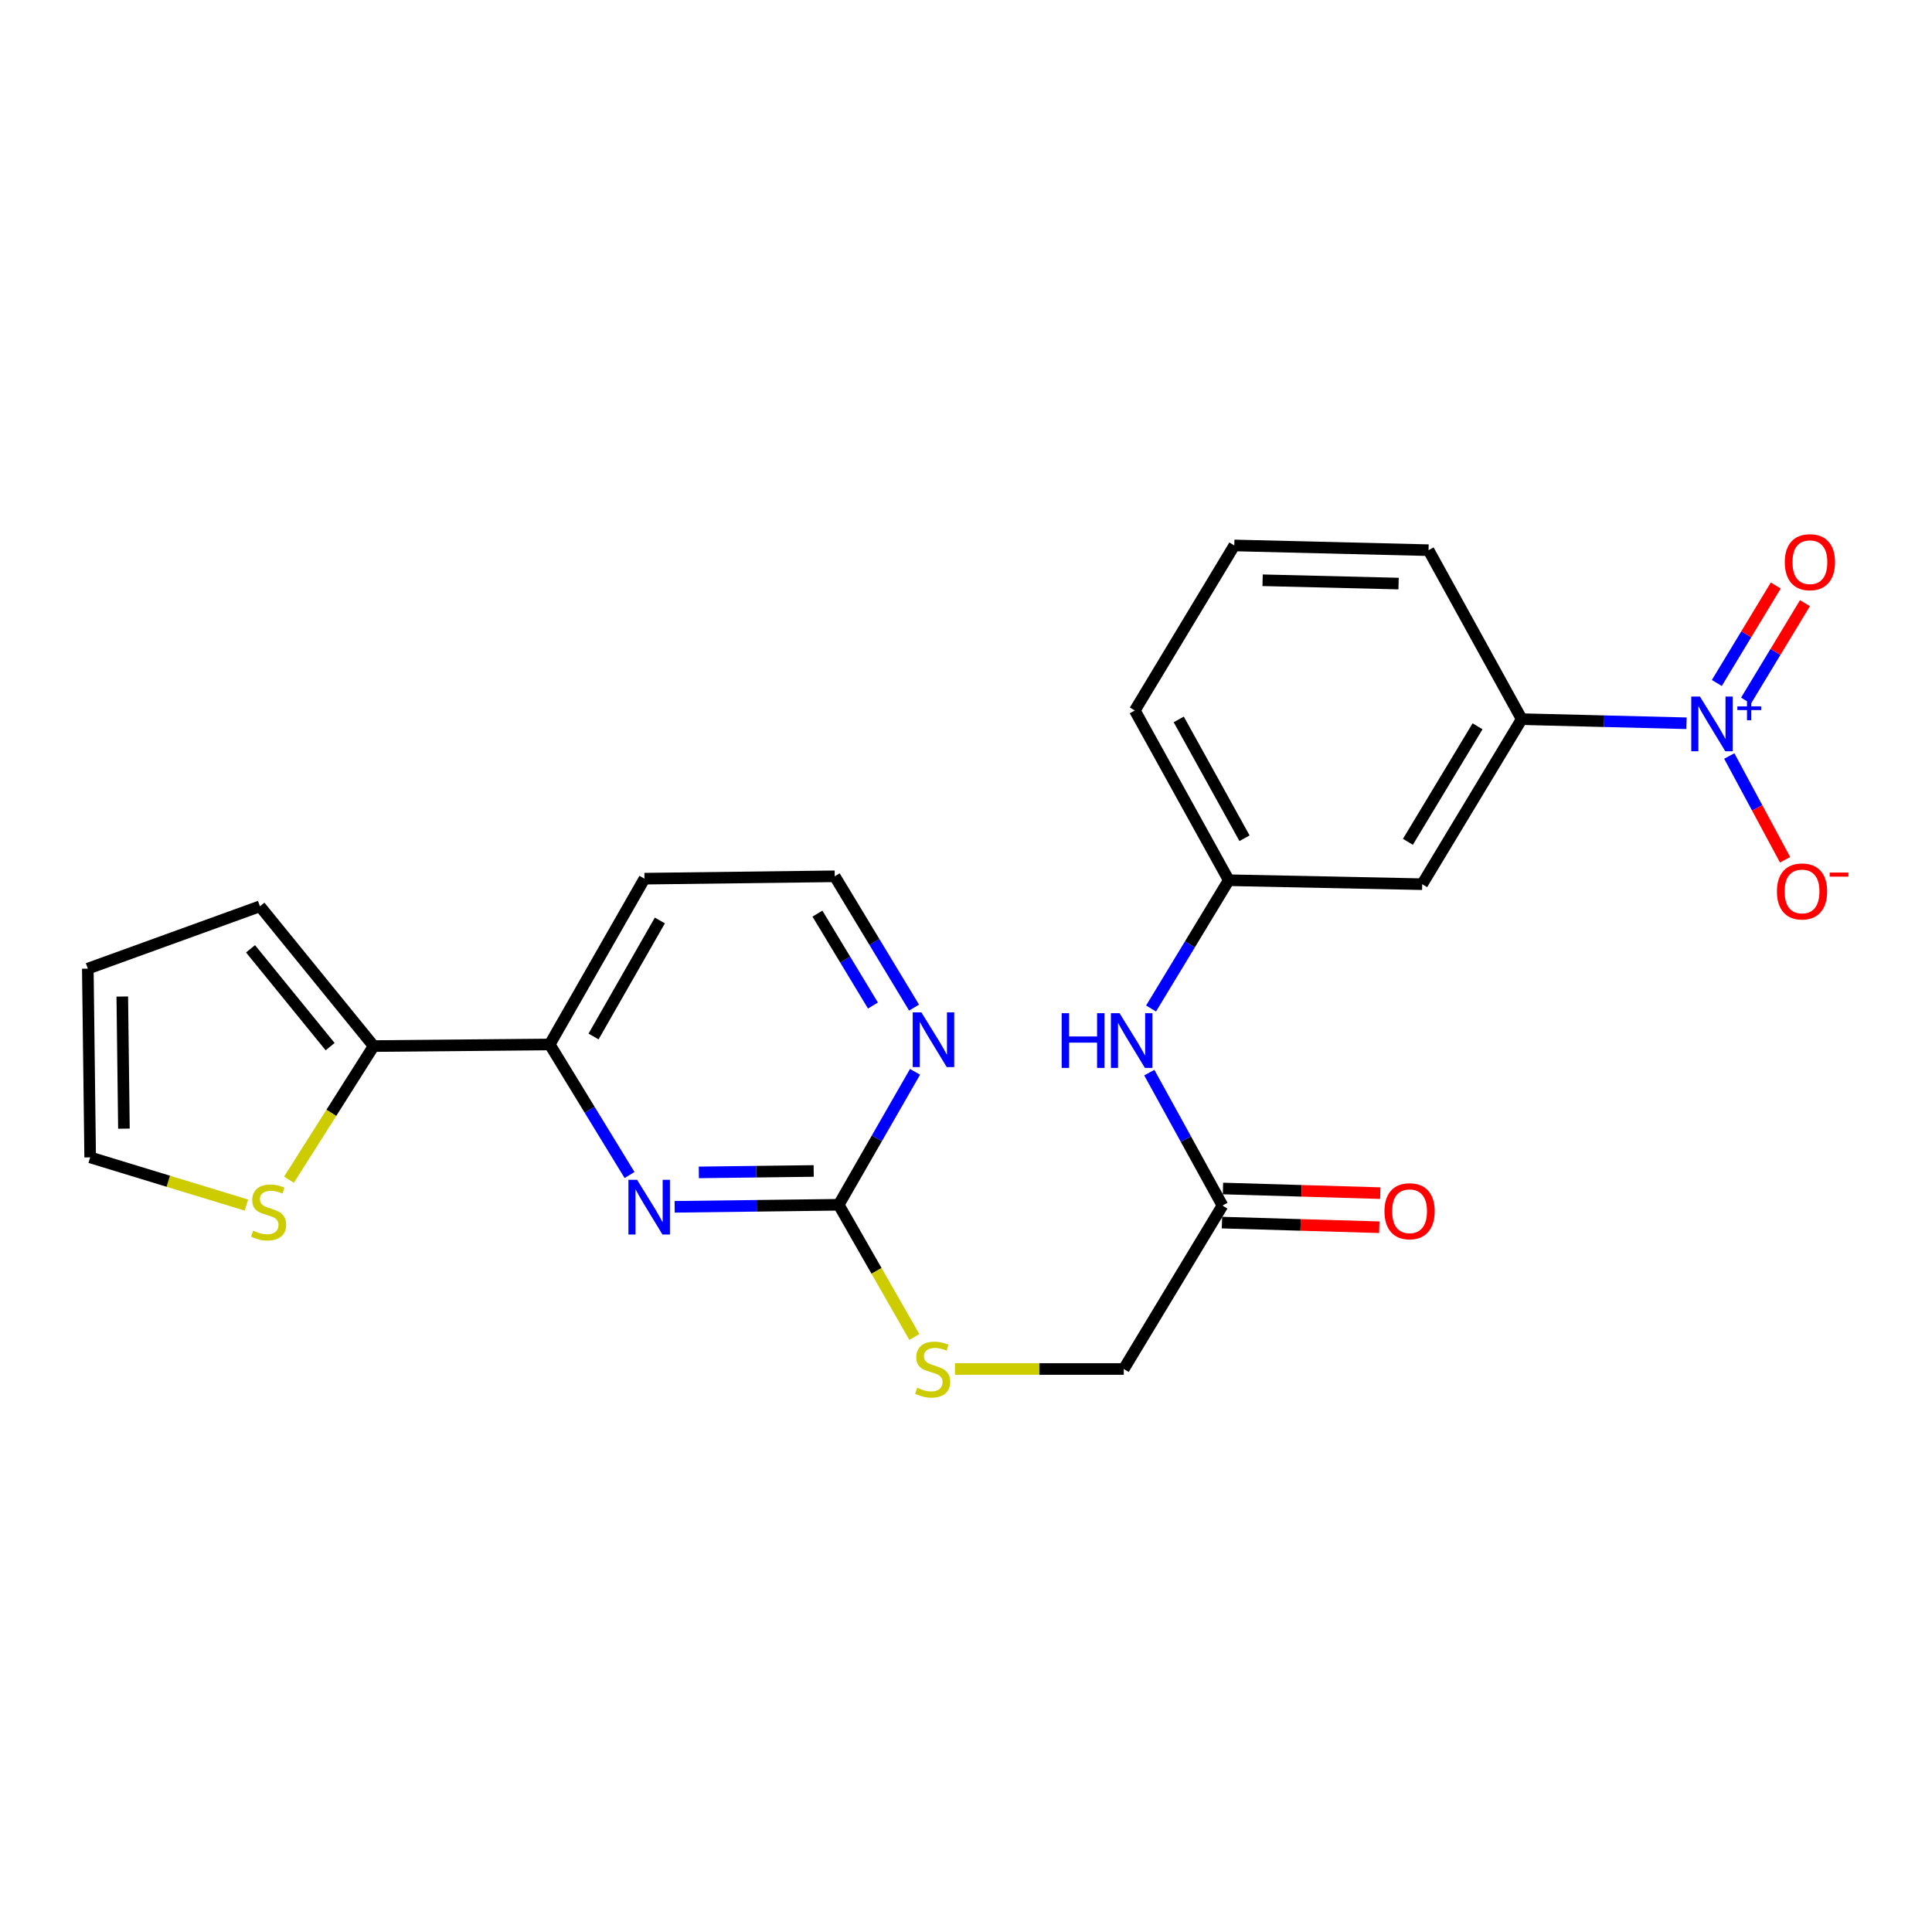 <?xml version='1.0' encoding='iso-8859-1'?>
<svg version='1.1' baseProfile='full'
              xmlns='http://www.w3.org/2000/svg'
                      xmlns:rdkit='http://www.rdkit.org/xml'
                      xmlns:xlink='http://www.w3.org/1999/xlink'
                  xml:space='preserve'
width='1000px' height='1000px' viewBox='0 0 1000 1000'>
<!-- END OF HEADER -->
<rect style='opacity:1.0;fill:#FFFFFF;stroke:none' width='1000' height='1000' x='0' y='0'> </rect>
<path class='bond-3' d='M 872.936,374.357 L 830.284,373.295' style='fill:none;fill-rule:evenodd;stroke:#0000FF;stroke-width:6px;stroke-linecap:butt;stroke-linejoin:miter;stroke-opacity:1' />
<path class='bond-3' d='M 830.284,373.295 L 787.631,372.233' style='fill:none;fill-rule:evenodd;stroke:#000000;stroke-width:6px;stroke-linecap:butt;stroke-linejoin:miter;stroke-opacity:1' />
<path class='bond-9' d='M 895.075,391.305 L 909.518,418.165' style='fill:none;fill-rule:evenodd;stroke:#0000FF;stroke-width:6px;stroke-linecap:butt;stroke-linejoin:miter;stroke-opacity:1' />
<path class='bond-9' d='M 909.518,418.165 L 923.961,445.025' style='fill:none;fill-rule:evenodd;stroke:#FF0000;stroke-width:6px;stroke-linecap:butt;stroke-linejoin:miter;stroke-opacity:1' />
<path class='bond-11' d='M 903.737,362.647 L 918.991,337.421' style='fill:none;fill-rule:evenodd;stroke:#0000FF;stroke-width:6px;stroke-linecap:butt;stroke-linejoin:miter;stroke-opacity:1' />
<path class='bond-11' d='M 918.991,337.421 L 934.244,312.195' style='fill:none;fill-rule:evenodd;stroke:#FF0000;stroke-width:6px;stroke-linecap:butt;stroke-linejoin:miter;stroke-opacity:1' />
<path class='bond-11' d='M 888.626,353.509 L 903.88,328.283' style='fill:none;fill-rule:evenodd;stroke:#0000FF;stroke-width:6px;stroke-linecap:butt;stroke-linejoin:miter;stroke-opacity:1' />
<path class='bond-11' d='M 903.88,328.283 L 919.133,303.058' style='fill:none;fill-rule:evenodd;stroke:#FF0000;stroke-width:6px;stroke-linecap:butt;stroke-linejoin:miter;stroke-opacity:1' />
<path class='bond-0' d='M 349.206,624.65 L 391.662,624.12' style='fill:none;fill-rule:evenodd;stroke:#0000FF;stroke-width:6px;stroke-linecap:butt;stroke-linejoin:miter;stroke-opacity:1' />
<path class='bond-0' d='M 391.662,624.12 L 434.119,623.589' style='fill:none;fill-rule:evenodd;stroke:#000000;stroke-width:6px;stroke-linecap:butt;stroke-linejoin:miter;stroke-opacity:1' />
<path class='bond-0' d='M 361.722,606.833 L 391.442,606.462' style='fill:none;fill-rule:evenodd;stroke:#0000FF;stroke-width:6px;stroke-linecap:butt;stroke-linejoin:miter;stroke-opacity:1' />
<path class='bond-0' d='M 391.442,606.462 L 421.161,606.091' style='fill:none;fill-rule:evenodd;stroke:#000000;stroke-width:6px;stroke-linecap:butt;stroke-linejoin:miter;stroke-opacity:1' />
<path class='bond-4' d='M 325.85,608.188 L 305.193,574.395' style='fill:none;fill-rule:evenodd;stroke:#0000FF;stroke-width:6px;stroke-linecap:butt;stroke-linejoin:miter;stroke-opacity:1' />
<path class='bond-4' d='M 305.193,574.395 L 284.537,540.602' style='fill:none;fill-rule:evenodd;stroke:#000000;stroke-width:6px;stroke-linecap:butt;stroke-linejoin:miter;stroke-opacity:1' />
<path class='bond-1' d='M 434.119,623.589 L 453.69,657.804' style='fill:none;fill-rule:evenodd;stroke:#000000;stroke-width:6px;stroke-linecap:butt;stroke-linejoin:miter;stroke-opacity:1' />
<path class='bond-1' d='M 453.69,657.804 L 473.262,692.019' style='fill:none;fill-rule:evenodd;stroke:#CCCC00;stroke-width:6px;stroke-linecap:butt;stroke-linejoin:miter;stroke-opacity:1' />
<path class='bond-8' d='M 434.119,623.589 L 453.869,589.185' style='fill:none;fill-rule:evenodd;stroke:#000000;stroke-width:6px;stroke-linecap:butt;stroke-linejoin:miter;stroke-opacity:1' />
<path class='bond-8' d='M 453.869,589.185 L 473.619,554.781' style='fill:none;fill-rule:evenodd;stroke:#0000FF;stroke-width:6px;stroke-linecap:butt;stroke-linejoin:miter;stroke-opacity:1' />
<path class='bond-2' d='M 193.397,541.445 L 284.537,540.602' style='fill:none;fill-rule:evenodd;stroke:#000000;stroke-width:6px;stroke-linecap:butt;stroke-linejoin:miter;stroke-opacity:1' />
<path class='bond-5' d='M 193.397,541.445 L 171.49,576.022' style='fill:none;fill-rule:evenodd;stroke:#000000;stroke-width:6px;stroke-linecap:butt;stroke-linejoin:miter;stroke-opacity:1' />
<path class='bond-5' d='M 171.49,576.022 L 149.583,610.598' style='fill:none;fill-rule:evenodd;stroke:#CCCC00;stroke-width:6px;stroke-linecap:butt;stroke-linejoin:miter;stroke-opacity:1' />
<path class='bond-14' d='M 193.397,541.445 L 134.544,469.102' style='fill:none;fill-rule:evenodd;stroke:#000000;stroke-width:6px;stroke-linecap:butt;stroke-linejoin:miter;stroke-opacity:1' />
<path class='bond-14' d='M 170.871,541.738 L 129.674,491.098' style='fill:none;fill-rule:evenodd;stroke:#000000;stroke-width:6px;stroke-linecap:butt;stroke-linejoin:miter;stroke-opacity:1' />
<path class='bond-6' d='M 787.631,372.233 L 736.126,457.653' style='fill:none;fill-rule:evenodd;stroke:#000000;stroke-width:6px;stroke-linecap:butt;stroke-linejoin:miter;stroke-opacity:1' />
<path class='bond-6' d='M 764.783,375.928 L 728.729,435.722' style='fill:none;fill-rule:evenodd;stroke:#000000;stroke-width:6px;stroke-linecap:butt;stroke-linejoin:miter;stroke-opacity:1' />
<path class='bond-21' d='M 787.631,372.233 L 739.413,284.772' style='fill:none;fill-rule:evenodd;stroke:#000000;stroke-width:6px;stroke-linecap:butt;stroke-linejoin:miter;stroke-opacity:1' />
<path class='bond-25' d='M 284.537,540.602 L 333.57,454.799' style='fill:none;fill-rule:evenodd;stroke:#000000;stroke-width:6px;stroke-linecap:butt;stroke-linejoin:miter;stroke-opacity:1' />
<path class='bond-25' d='M 307.224,536.493 L 341.547,476.431' style='fill:none;fill-rule:evenodd;stroke:#000000;stroke-width:6px;stroke-linecap:butt;stroke-linejoin:miter;stroke-opacity:1' />
<path class='bond-15' d='M 127.533,623.749 L 87.102,611.406' style='fill:none;fill-rule:evenodd;stroke:#CCCC00;stroke-width:6px;stroke-linecap:butt;stroke-linejoin:miter;stroke-opacity:1' />
<path class='bond-15' d='M 87.102,611.406 L 46.671,599.063' style='fill:none;fill-rule:evenodd;stroke:#000000;stroke-width:6px;stroke-linecap:butt;stroke-linejoin:miter;stroke-opacity:1' />
<path class='bond-13' d='M 736.126,457.653 L 636,455.603' style='fill:none;fill-rule:evenodd;stroke:#000000;stroke-width:6px;stroke-linecap:butt;stroke-linejoin:miter;stroke-opacity:1' />
<path class='bond-7' d='M 632.743,623.991 L 613.809,589.589' style='fill:none;fill-rule:evenodd;stroke:#000000;stroke-width:6px;stroke-linecap:butt;stroke-linejoin:miter;stroke-opacity:1' />
<path class='bond-7' d='M 613.809,589.589 L 594.875,555.187' style='fill:none;fill-rule:evenodd;stroke:#0000FF;stroke-width:6px;stroke-linecap:butt;stroke-linejoin:miter;stroke-opacity:1' />
<path class='bond-17' d='M 632.483,632.817 L 673.196,634.017' style='fill:none;fill-rule:evenodd;stroke:#000000;stroke-width:6px;stroke-linecap:butt;stroke-linejoin:miter;stroke-opacity:1' />
<path class='bond-17' d='M 673.196,634.017 L 713.91,635.217' style='fill:none;fill-rule:evenodd;stroke:#FF0000;stroke-width:6px;stroke-linecap:butt;stroke-linejoin:miter;stroke-opacity:1' />
<path class='bond-17' d='M 633.003,615.165 L 673.716,616.366' style='fill:none;fill-rule:evenodd;stroke:#000000;stroke-width:6px;stroke-linecap:butt;stroke-linejoin:miter;stroke-opacity:1' />
<path class='bond-17' d='M 673.716,616.366 L 714.43,617.566' style='fill:none;fill-rule:evenodd;stroke:#FF0000;stroke-width:6px;stroke-linecap:butt;stroke-linejoin:miter;stroke-opacity:1' />
<path class='bond-18' d='M 632.743,623.991 L 581.659,708.587' style='fill:none;fill-rule:evenodd;stroke:#000000;stroke-width:6px;stroke-linecap:butt;stroke-linejoin:miter;stroke-opacity:1' />
<path class='bond-20' d='M 473.114,521.528 L 452.586,487.55' style='fill:none;fill-rule:evenodd;stroke:#0000FF;stroke-width:6px;stroke-linecap:butt;stroke-linejoin:miter;stroke-opacity:1' />
<path class='bond-20' d='M 452.586,487.55 L 432.058,453.572' style='fill:none;fill-rule:evenodd;stroke:#000000;stroke-width:6px;stroke-linecap:butt;stroke-linejoin:miter;stroke-opacity:1' />
<path class='bond-20' d='M 451.841,520.466 L 437.471,496.682' style='fill:none;fill-rule:evenodd;stroke:#0000FF;stroke-width:6px;stroke-linecap:butt;stroke-linejoin:miter;stroke-opacity:1' />
<path class='bond-20' d='M 437.471,496.682 L 423.102,472.897' style='fill:none;fill-rule:evenodd;stroke:#000000;stroke-width:6px;stroke-linecap:butt;stroke-linejoin:miter;stroke-opacity:1' />
<path class='bond-10' d='M 595.785,522.005 L 615.892,488.804' style='fill:none;fill-rule:evenodd;stroke:#0000FF;stroke-width:6px;stroke-linecap:butt;stroke-linejoin:miter;stroke-opacity:1' />
<path class='bond-10' d='M 615.892,488.804 L 636,455.603' style='fill:none;fill-rule:evenodd;stroke:#000000;stroke-width:6px;stroke-linecap:butt;stroke-linejoin:miter;stroke-opacity:1' />
<path class='bond-12' d='M 494.293,708.587 L 537.976,708.587' style='fill:none;fill-rule:evenodd;stroke:#CCCC00;stroke-width:6px;stroke-linecap:butt;stroke-linejoin:miter;stroke-opacity:1' />
<path class='bond-12' d='M 537.976,708.587 L 581.659,708.587' style='fill:none;fill-rule:evenodd;stroke:#000000;stroke-width:6px;stroke-linecap:butt;stroke-linejoin:miter;stroke-opacity:1' />
<path class='bond-24' d='M 636,455.603 L 587.379,367.74' style='fill:none;fill-rule:evenodd;stroke:#000000;stroke-width:6px;stroke-linecap:butt;stroke-linejoin:miter;stroke-opacity:1' />
<path class='bond-24' d='M 644.158,433.873 L 610.123,372.369' style='fill:none;fill-rule:evenodd;stroke:#000000;stroke-width:6px;stroke-linecap:butt;stroke-linejoin:miter;stroke-opacity:1' />
<path class='bond-16' d='M 134.544,469.102 L 45.455,501.369' style='fill:none;fill-rule:evenodd;stroke:#000000;stroke-width:6px;stroke-linecap:butt;stroke-linejoin:miter;stroke-opacity:1' />
<path class='bond-26' d='M 46.671,599.063 L 45.455,501.369' style='fill:none;fill-rule:evenodd;stroke:#000000;stroke-width:6px;stroke-linecap:butt;stroke-linejoin:miter;stroke-opacity:1' />
<path class='bond-26' d='M 64.146,584.189 L 63.295,515.803' style='fill:none;fill-rule:evenodd;stroke:#000000;stroke-width:6px;stroke-linecap:butt;stroke-linejoin:miter;stroke-opacity:1' />
<path class='bond-19' d='M 333.57,454.799 L 432.058,453.572' style='fill:none;fill-rule:evenodd;stroke:#000000;stroke-width:6px;stroke-linecap:butt;stroke-linejoin:miter;stroke-opacity:1' />
<path class='bond-22' d='M 739.413,284.772 L 638.874,282.32' style='fill:none;fill-rule:evenodd;stroke:#000000;stroke-width:6px;stroke-linecap:butt;stroke-linejoin:miter;stroke-opacity:1' />
<path class='bond-22' d='M 723.901,302.058 L 653.524,300.341' style='fill:none;fill-rule:evenodd;stroke:#000000;stroke-width:6px;stroke-linecap:butt;stroke-linejoin:miter;stroke-opacity:1' />
<path class='bond-23' d='M 638.874,282.32 L 587.379,367.74' style='fill:none;fill-rule:evenodd;stroke:#000000;stroke-width:6px;stroke-linecap:butt;stroke-linejoin:miter;stroke-opacity:1' />
<path  class='atom-0' d='M 879.879 360.526
L 889.159 375.526
Q 890.079 377.006, 891.559 379.686
Q 893.039 382.366, 893.119 382.526
L 893.119 360.526
L 896.879 360.526
L 896.879 388.846
L 892.999 388.846
L 883.039 372.446
Q 881.879 370.526, 880.639 368.326
Q 879.439 366.126, 879.079 365.446
L 879.079 388.846
L 875.399 388.846
L 875.399 360.526
L 879.879 360.526
' fill='#0000FF'/>
<path  class='atom-0' d='M 899.255 365.631
L 904.245 365.631
L 904.245 360.377
L 906.462 360.377
L 906.462 365.631
L 911.584 365.631
L 911.584 367.531
L 906.462 367.531
L 906.462 372.811
L 904.245 372.811
L 904.245 367.531
L 899.255 367.531
L 899.255 365.631
' fill='#0000FF'/>
<path  class='atom-1' d='M 329.753 610.655
L 339.033 625.655
Q 339.953 627.135, 341.433 629.815
Q 342.913 632.495, 342.993 632.655
L 342.993 610.655
L 346.753 610.655
L 346.753 638.975
L 342.873 638.975
L 332.913 622.575
Q 331.753 620.655, 330.513 618.455
Q 329.313 616.255, 328.953 615.575
L 328.953 638.975
L 325.273 638.975
L 325.273 610.655
L 329.753 610.655
' fill='#0000FF'/>
<path  class='atom-6' d='M 131.027 636.978
Q 131.347 637.098, 132.667 637.658
Q 133.987 638.218, 135.427 638.578
Q 136.907 638.898, 138.347 638.898
Q 141.027 638.898, 142.587 637.618
Q 144.147 636.298, 144.147 634.018
Q 144.147 632.458, 143.347 631.498
Q 142.587 630.538, 141.387 630.018
Q 140.187 629.498, 138.187 628.898
Q 135.667 628.138, 134.147 627.418
Q 132.667 626.698, 131.587 625.178
Q 130.547 623.658, 130.547 621.098
Q 130.547 617.538, 132.947 615.338
Q 135.387 613.138, 140.187 613.138
Q 143.467 613.138, 147.187 614.698
L 146.267 617.778
Q 142.867 616.378, 140.307 616.378
Q 137.547 616.378, 136.027 617.538
Q 134.507 618.658, 134.547 620.618
Q 134.547 622.138, 135.307 623.058
Q 136.107 623.978, 137.227 624.498
Q 138.387 625.018, 140.307 625.618
Q 142.867 626.418, 144.387 627.218
Q 145.907 628.018, 146.987 629.658
Q 148.107 631.258, 148.107 634.018
Q 148.107 637.938, 145.467 640.058
Q 142.867 642.138, 138.507 642.138
Q 135.987 642.138, 134.067 641.578
Q 132.187 641.058, 129.947 640.138
L 131.027 636.978
' fill='#CCCC00'/>
<path  class='atom-9' d='M 476.901 523.999
L 486.181 538.999
Q 487.101 540.479, 488.581 543.159
Q 490.061 545.839, 490.141 545.999
L 490.141 523.999
L 493.901 523.999
L 493.901 552.319
L 490.021 552.319
L 480.061 535.919
Q 478.901 533.999, 477.661 531.799
Q 476.461 529.599, 476.101 528.919
L 476.101 552.319
L 472.421 552.319
L 472.421 523.999
L 476.901 523.999
' fill='#0000FF'/>
<path  class='atom-10' d='M 919.729 461.412
Q 919.729 454.612, 923.089 450.812
Q 926.449 447.012, 932.729 447.012
Q 939.009 447.012, 942.369 450.812
Q 945.729 454.612, 945.729 461.412
Q 945.729 468.292, 942.329 472.212
Q 938.929 476.092, 932.729 476.092
Q 926.489 476.092, 923.089 472.212
Q 919.729 468.332, 919.729 461.412
M 932.729 472.892
Q 937.049 472.892, 939.369 470.012
Q 941.729 467.092, 941.729 461.412
Q 941.729 455.852, 939.369 453.052
Q 937.049 450.212, 932.729 450.212
Q 928.409 450.212, 926.049 453.012
Q 923.729 455.812, 923.729 461.412
Q 923.729 467.132, 926.049 470.012
Q 928.409 472.892, 932.729 472.892
' fill='#FF0000'/>
<path  class='atom-10' d='M 947.049 451.635
L 956.738 451.635
L 956.738 453.747
L 947.049 453.747
L 947.049 451.635
' fill='#FF0000'/>
<path  class='atom-11' d='M 549.52 524.43
L 553.36 524.43
L 553.36 536.47
L 567.84 536.47
L 567.84 524.43
L 571.68 524.43
L 571.68 552.75
L 567.84 552.75
L 567.84 539.67
L 553.36 539.67
L 553.36 552.75
L 549.52 552.75
L 549.52 524.43
' fill='#0000FF'/>
<path  class='atom-11' d='M 579.48 524.43
L 588.76 539.43
Q 589.68 540.91, 591.16 543.59
Q 592.64 546.27, 592.72 546.43
L 592.72 524.43
L 596.48 524.43
L 596.48 552.75
L 592.6 552.75
L 582.64 536.35
Q 581.48 534.43, 580.24 532.23
Q 579.04 530.03, 578.68 529.35
L 578.68 552.75
L 575 552.75
L 575 524.43
L 579.48 524.43
' fill='#0000FF'/>
<path  class='atom-12' d='M 923.801 290.984
Q 923.801 284.184, 927.161 280.384
Q 930.521 276.584, 936.801 276.584
Q 943.081 276.584, 946.441 280.384
Q 949.801 284.184, 949.801 290.984
Q 949.801 297.864, 946.401 301.784
Q 943.001 305.664, 936.801 305.664
Q 930.561 305.664, 927.161 301.784
Q 923.801 297.904, 923.801 290.984
M 936.801 302.464
Q 941.121 302.464, 943.441 299.584
Q 945.801 296.664, 945.801 290.984
Q 945.801 285.424, 943.441 282.624
Q 941.121 279.784, 936.801 279.784
Q 932.481 279.784, 930.121 282.584
Q 927.801 285.384, 927.801 290.984
Q 927.801 296.704, 930.121 299.584
Q 932.481 302.464, 936.801 302.464
' fill='#FF0000'/>
<path  class='atom-13' d='M 474.74 718.307
Q 475.06 718.427, 476.38 718.987
Q 477.7 719.547, 479.14 719.907
Q 480.62 720.227, 482.06 720.227
Q 484.74 720.227, 486.3 718.947
Q 487.86 717.627, 487.86 715.347
Q 487.86 713.787, 487.06 712.827
Q 486.3 711.867, 485.1 711.347
Q 483.9 710.827, 481.9 710.227
Q 479.38 709.467, 477.86 708.747
Q 476.38 708.027, 475.3 706.507
Q 474.26 704.987, 474.26 702.427
Q 474.26 698.867, 476.66 696.667
Q 479.1 694.467, 483.9 694.467
Q 487.18 694.467, 490.9 696.027
L 489.98 699.107
Q 486.58 697.707, 484.02 697.707
Q 481.26 697.707, 479.74 698.867
Q 478.22 699.987, 478.26 701.947
Q 478.26 703.467, 479.02 704.387
Q 479.82 705.307, 480.94 705.827
Q 482.1 706.347, 484.02 706.947
Q 486.58 707.747, 488.1 708.547
Q 489.62 709.347, 490.7 710.987
Q 491.82 712.587, 491.82 715.347
Q 491.82 719.267, 489.18 721.387
Q 486.58 723.467, 482.22 723.467
Q 479.7 723.467, 477.78 722.907
Q 475.9 722.387, 473.66 721.467
L 474.74 718.307
' fill='#CCCC00'/>
<path  class='atom-18' d='M 716.592 626.926
Q 716.592 620.126, 719.952 616.326
Q 723.312 612.526, 729.592 612.526
Q 735.872 612.526, 739.232 616.326
Q 742.592 620.126, 742.592 626.926
Q 742.592 633.806, 739.192 637.726
Q 735.792 641.606, 729.592 641.606
Q 723.352 641.606, 719.952 637.726
Q 716.592 633.846, 716.592 626.926
M 729.592 638.406
Q 733.912 638.406, 736.232 635.526
Q 738.592 632.606, 738.592 626.926
Q 738.592 621.366, 736.232 618.566
Q 733.912 615.726, 729.592 615.726
Q 725.272 615.726, 722.912 618.526
Q 720.592 621.326, 720.592 626.926
Q 720.592 632.646, 722.912 635.526
Q 725.272 638.406, 729.592 638.406
' fill='#FF0000'/>
</svg>
